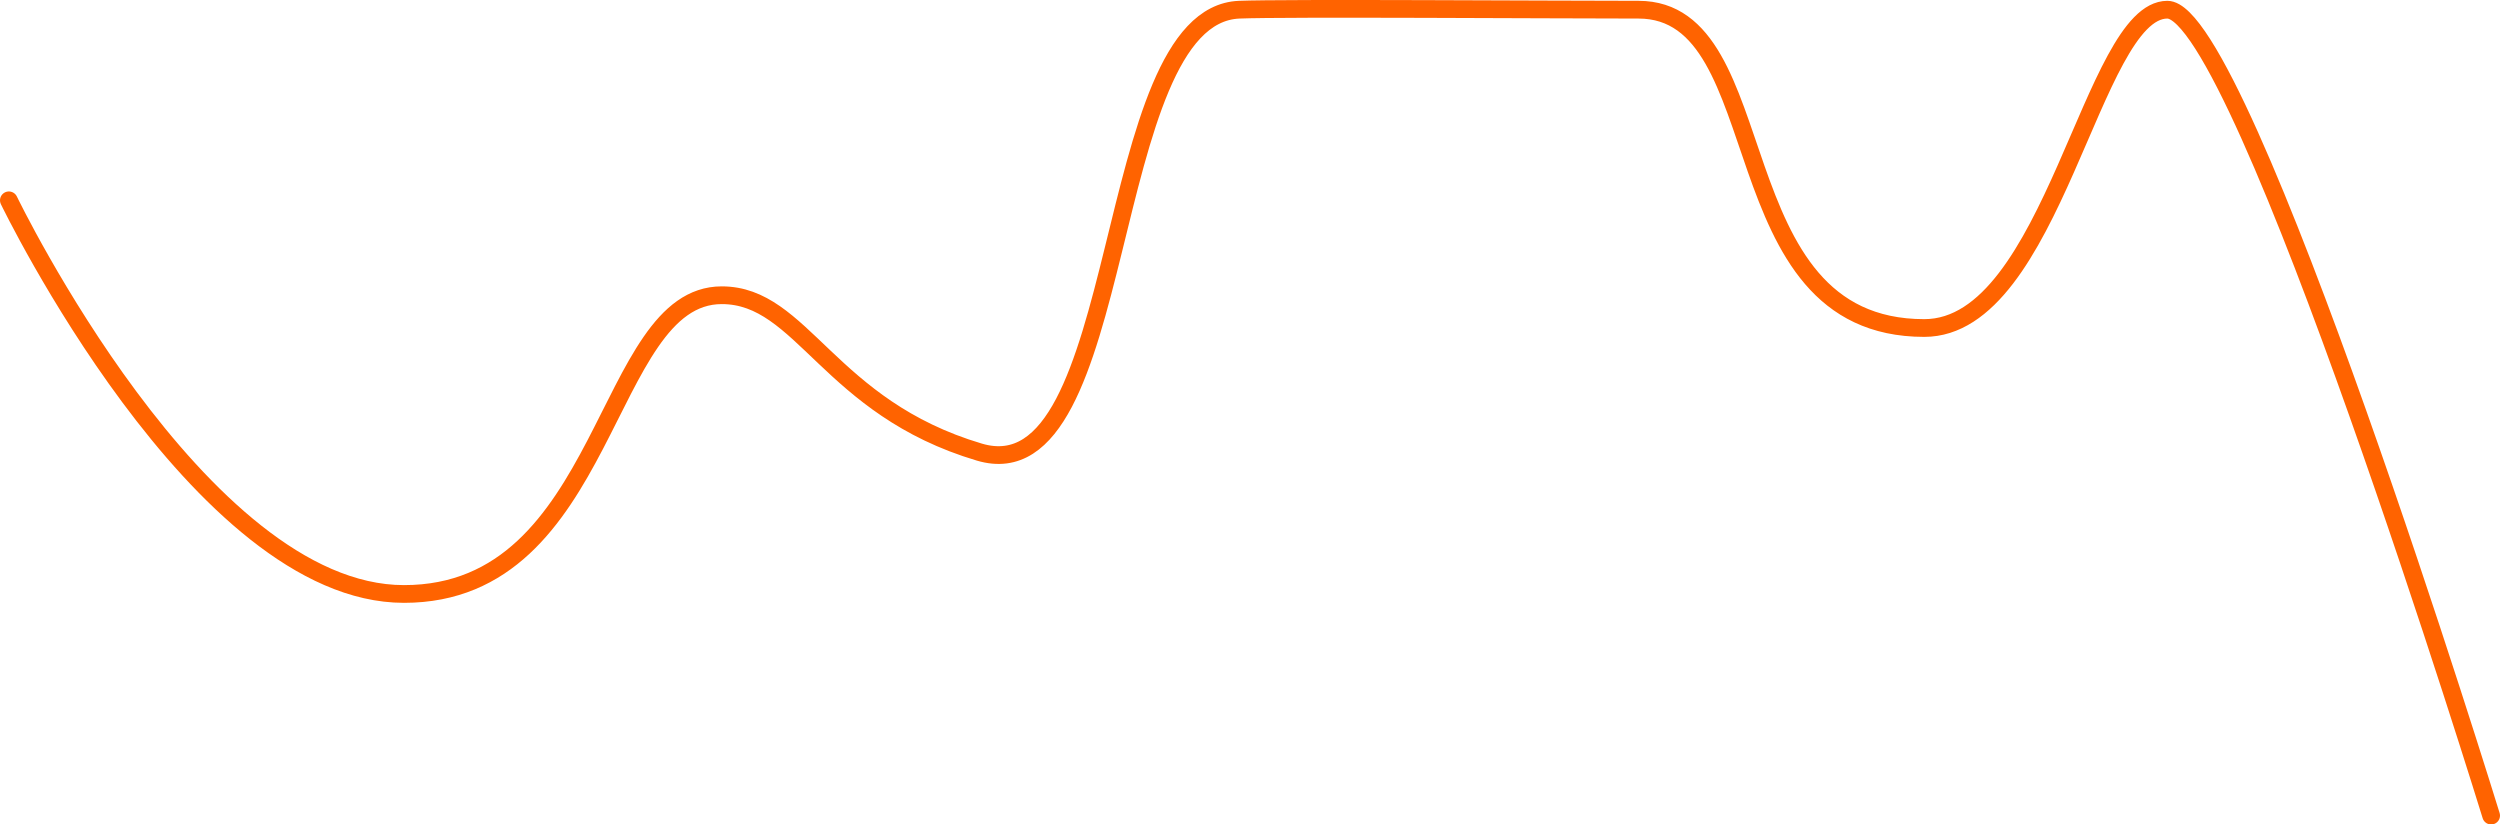 <svg width="282" height="93" viewBox="0 0 282 93" xmlns="http://www.w3.org/2000/svg"><title>Path 261 Copy</title><path d="M1 22.597S22.437 67 45.567 67s22.457-33.698 35.848-33.698c9.122 0 12.022 12.638 29.066 17.698 17.044 5.06 13.477-49.255 29.303-49.907 5.084-.21 35.304 0 45.043 0 15.826 0 8.81 35.907 32.23 35.907 14.532 0 18.9-35.907 27.422-35.907C253 1.093 281 92 281 92" stroke="#FF6300" stroke-width="2" fill="none" fill-rule="evenodd" stroke-linecap="round" stroke-linejoin="round"/></svg>